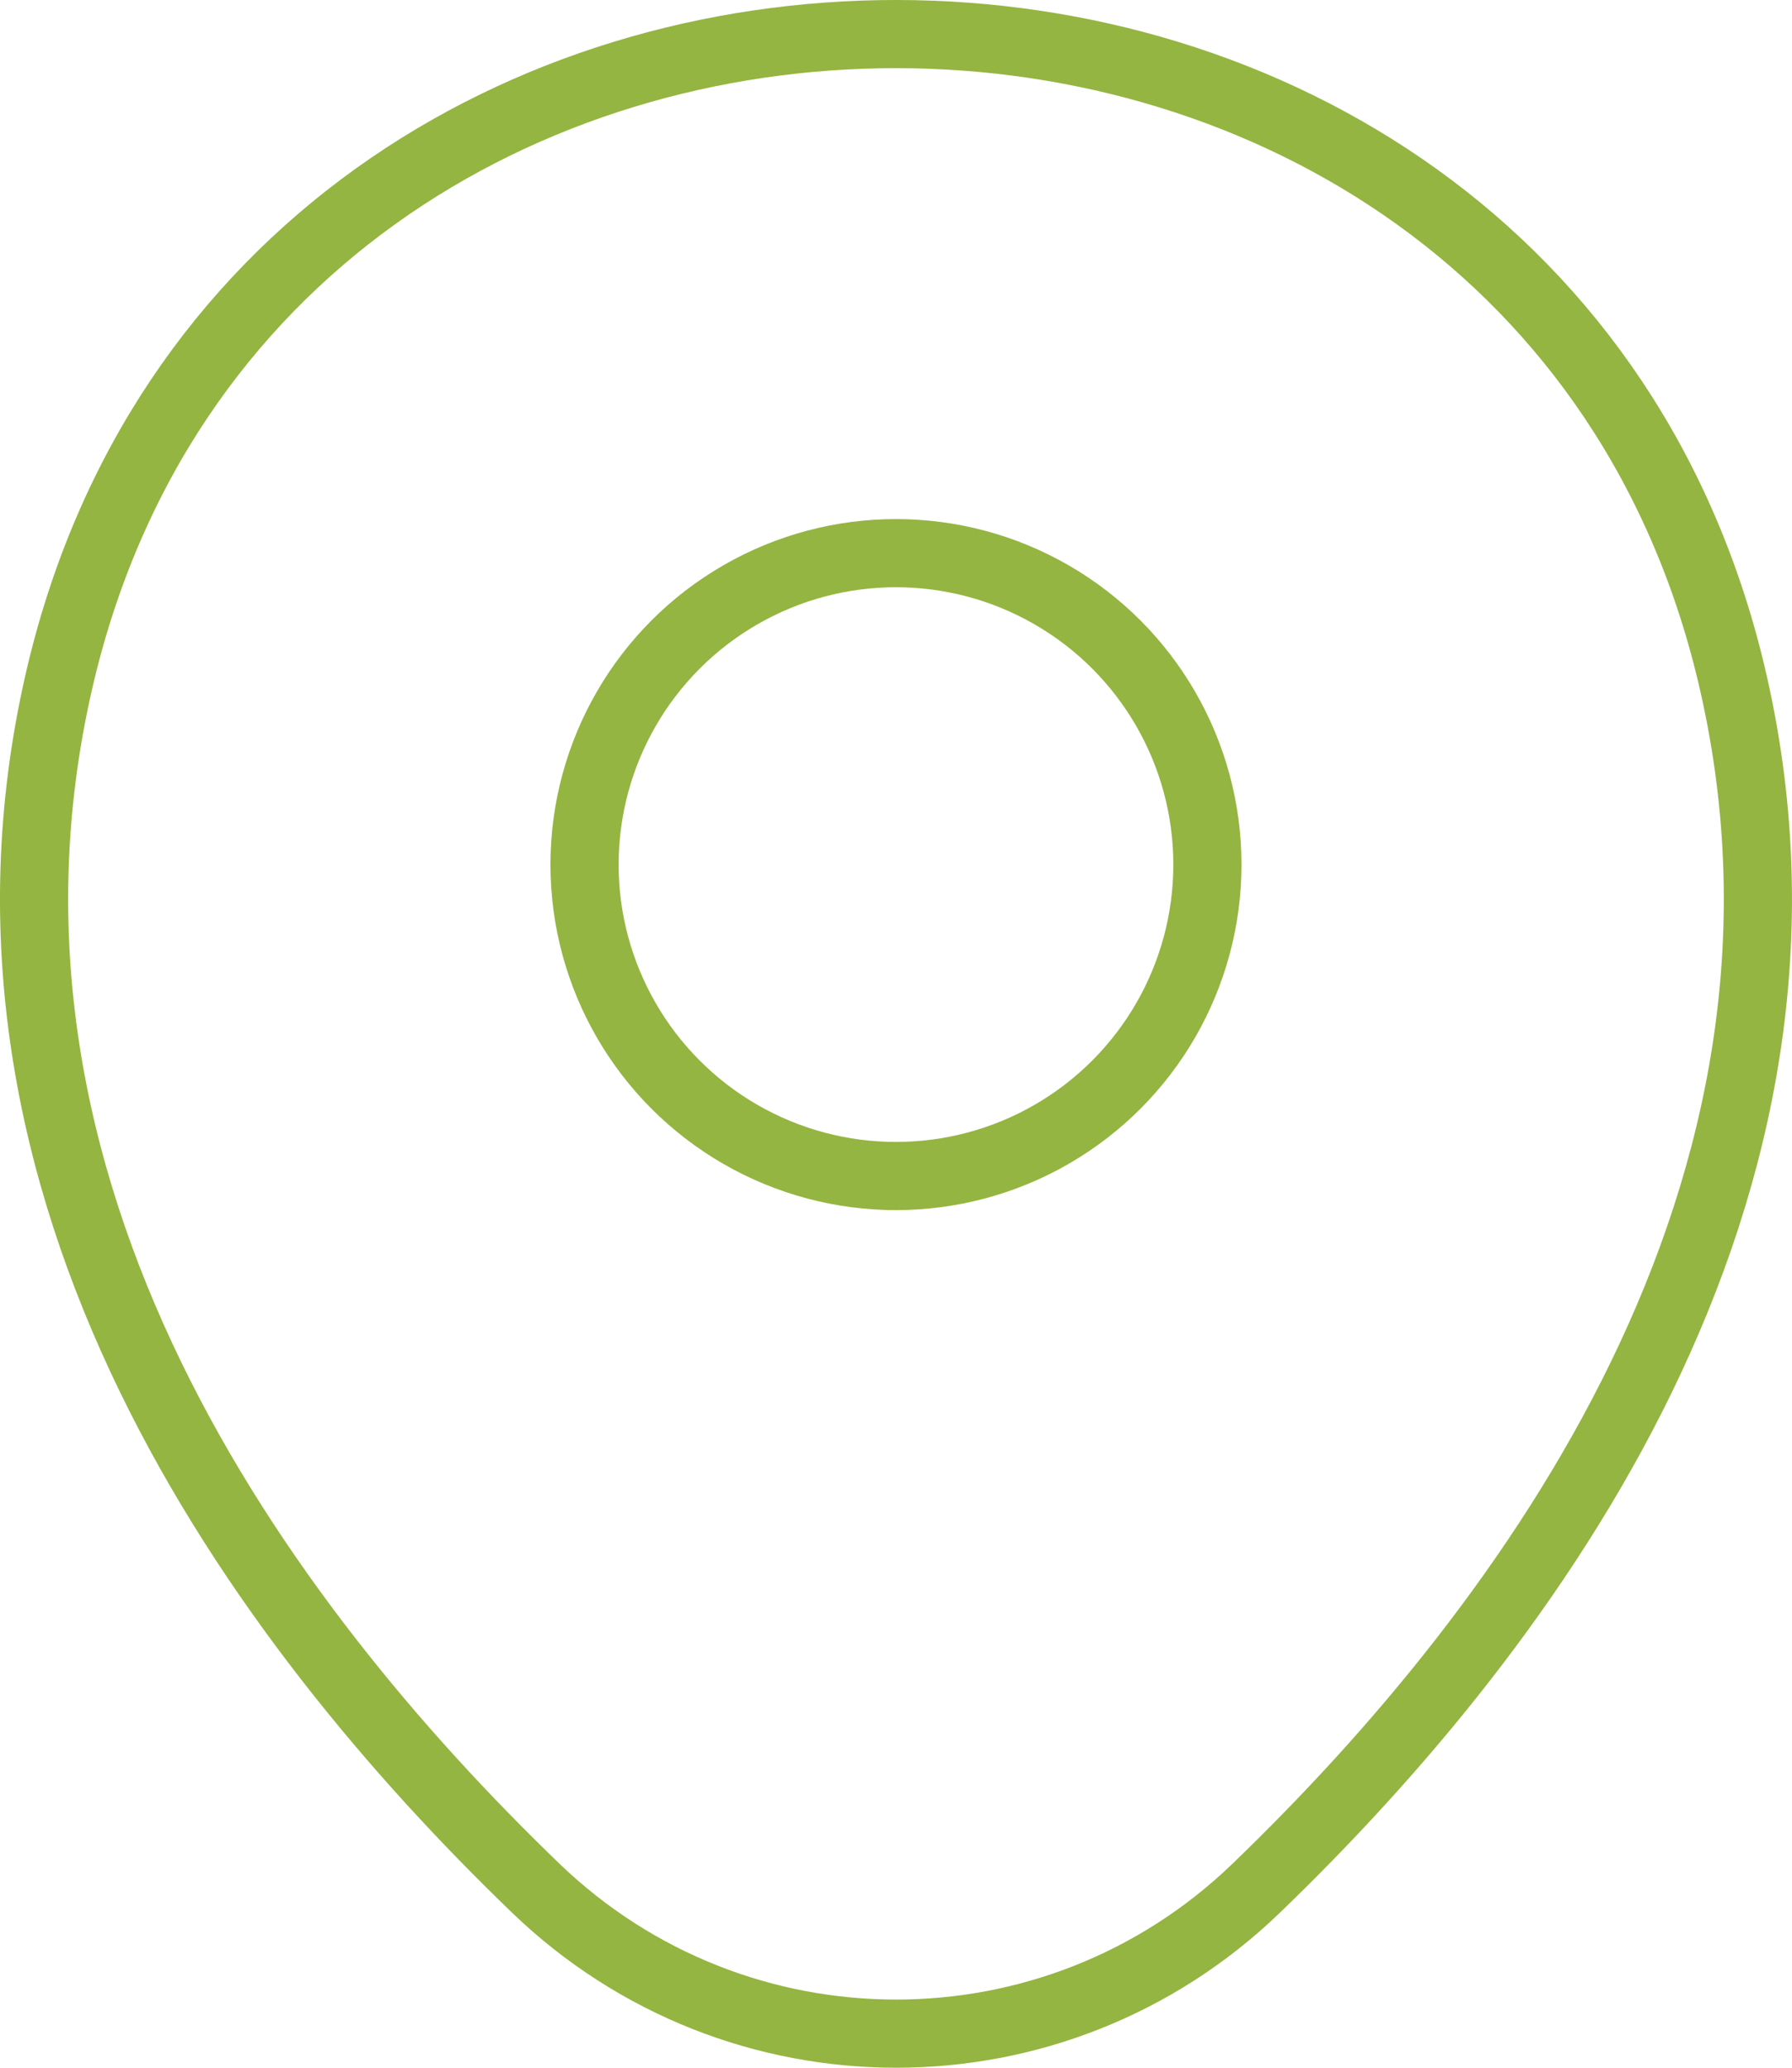 <?xml version="1.0" encoding="UTF-8"?>
<svg id="b" data-name="Layer 2" xmlns="http://www.w3.org/2000/svg" width="39.433" height="45.5" viewBox="0 0 39.433 45.5">
  <g id="c" data-name="Layer 1">
    <g>
      <circle cx="19.716" cy="19.025" r="6.853" fill="none" stroke="#94b541" stroke-linecap="round" stroke-linejoin="round" stroke-width="1.5"/>
      <path d="M1.288,15.03c4.337-19.055,32.549-19.034,36.862.026,2.527,11.167-4.432,20.639-10.511,26.497-4.429,4.268-11.427,4.26-15.855-.009C5.703,35.681-1.254,26.202,1.288,15.03Z" fill="none" stroke="#94b541" stroke-linecap="round" stroke-linejoin="round" stroke-width="1.5"/>
    </g>
  </g>
</svg>